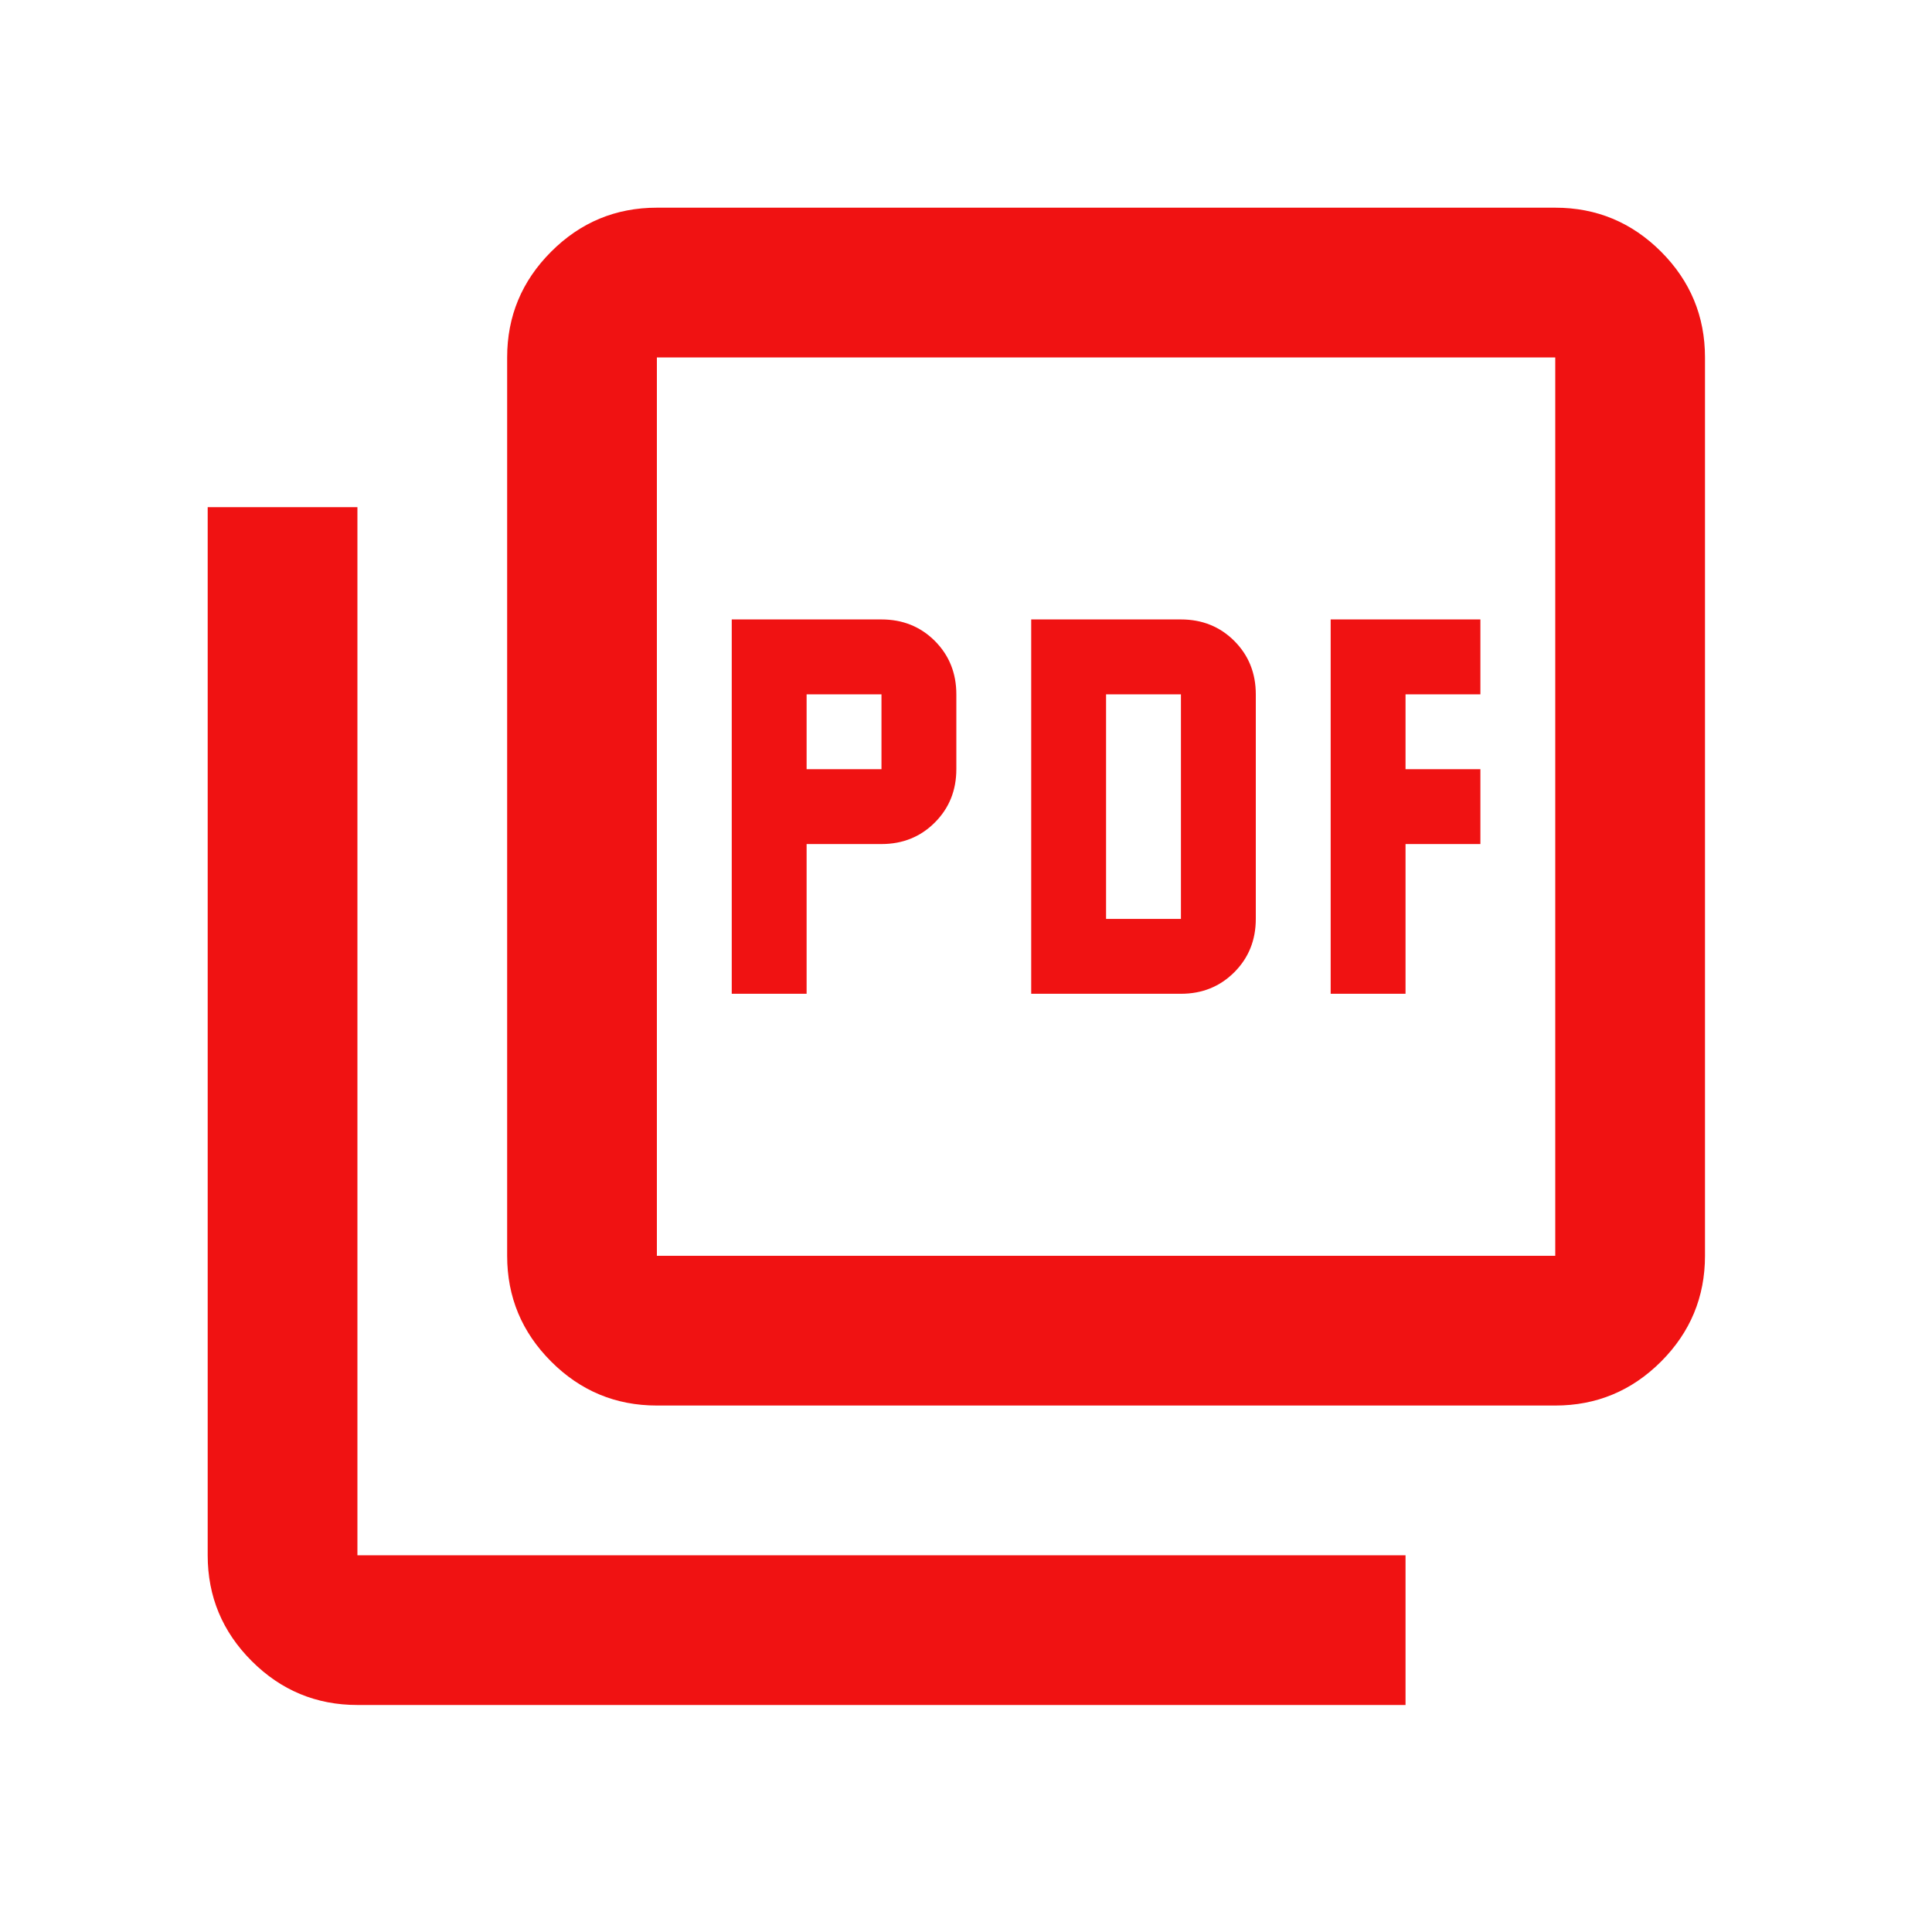 <svg width="100" height="100" viewBox="0 0 100 100" fill="none" xmlns="http://www.w3.org/2000/svg">
<mask id="mask0_8_243" style="mask-type:alpha" maskUnits="userSpaceOnUse" x="3" y="3" width="93" height="93">
<rect x="3" y="3" width="93" height="93" fill="#D9D9D9"/>
</mask>
<g mask="url(#mask0_8_243)">
<path d="M37.875 51.438H41.75V43.688H45.625C46.723 43.688 47.644 43.316 48.388 42.572C49.129 41.83 49.5 40.91 49.5 39.812V35.938C49.5 34.84 49.129 33.919 48.388 33.175C47.644 32.433 46.723 32.062 45.625 32.062H37.875V51.438ZM41.75 39.812V35.938H45.625V39.812H41.75ZM53.375 51.438H61.125C62.223 51.438 63.144 51.066 63.888 50.322C64.629 49.58 65 48.66 65 47.562V35.938C65 34.84 64.629 33.919 63.888 33.175C63.144 32.433 62.223 32.062 61.125 32.062H53.375V51.438ZM57.25 47.562V35.938H61.125V47.562H57.25ZM68.875 51.438H72.75V43.688H76.625V39.812H72.75V35.938H76.625V32.062H68.875V51.438ZM34 72.75C31.869 72.75 30.045 71.992 28.529 70.475C27.009 68.956 26.25 67.131 26.25 65V18.5C26.25 16.369 27.009 14.544 28.529 13.025C30.045 11.508 31.869 10.75 34 10.75H80.5C82.631 10.75 84.456 11.508 85.975 13.025C87.492 14.544 88.25 16.369 88.25 18.5V65C88.25 67.131 87.492 68.956 85.975 70.475C84.456 71.992 82.631 72.75 80.5 72.75H34ZM34 65H80.5V18.5H34V65ZM18.5 88.25C16.369 88.25 14.545 87.492 13.028 85.975C11.509 84.456 10.75 82.631 10.75 80.5V26.25H18.5V80.5H72.75V88.25H18.5Z" fill="#F01212"/>
</g>
</svg>
